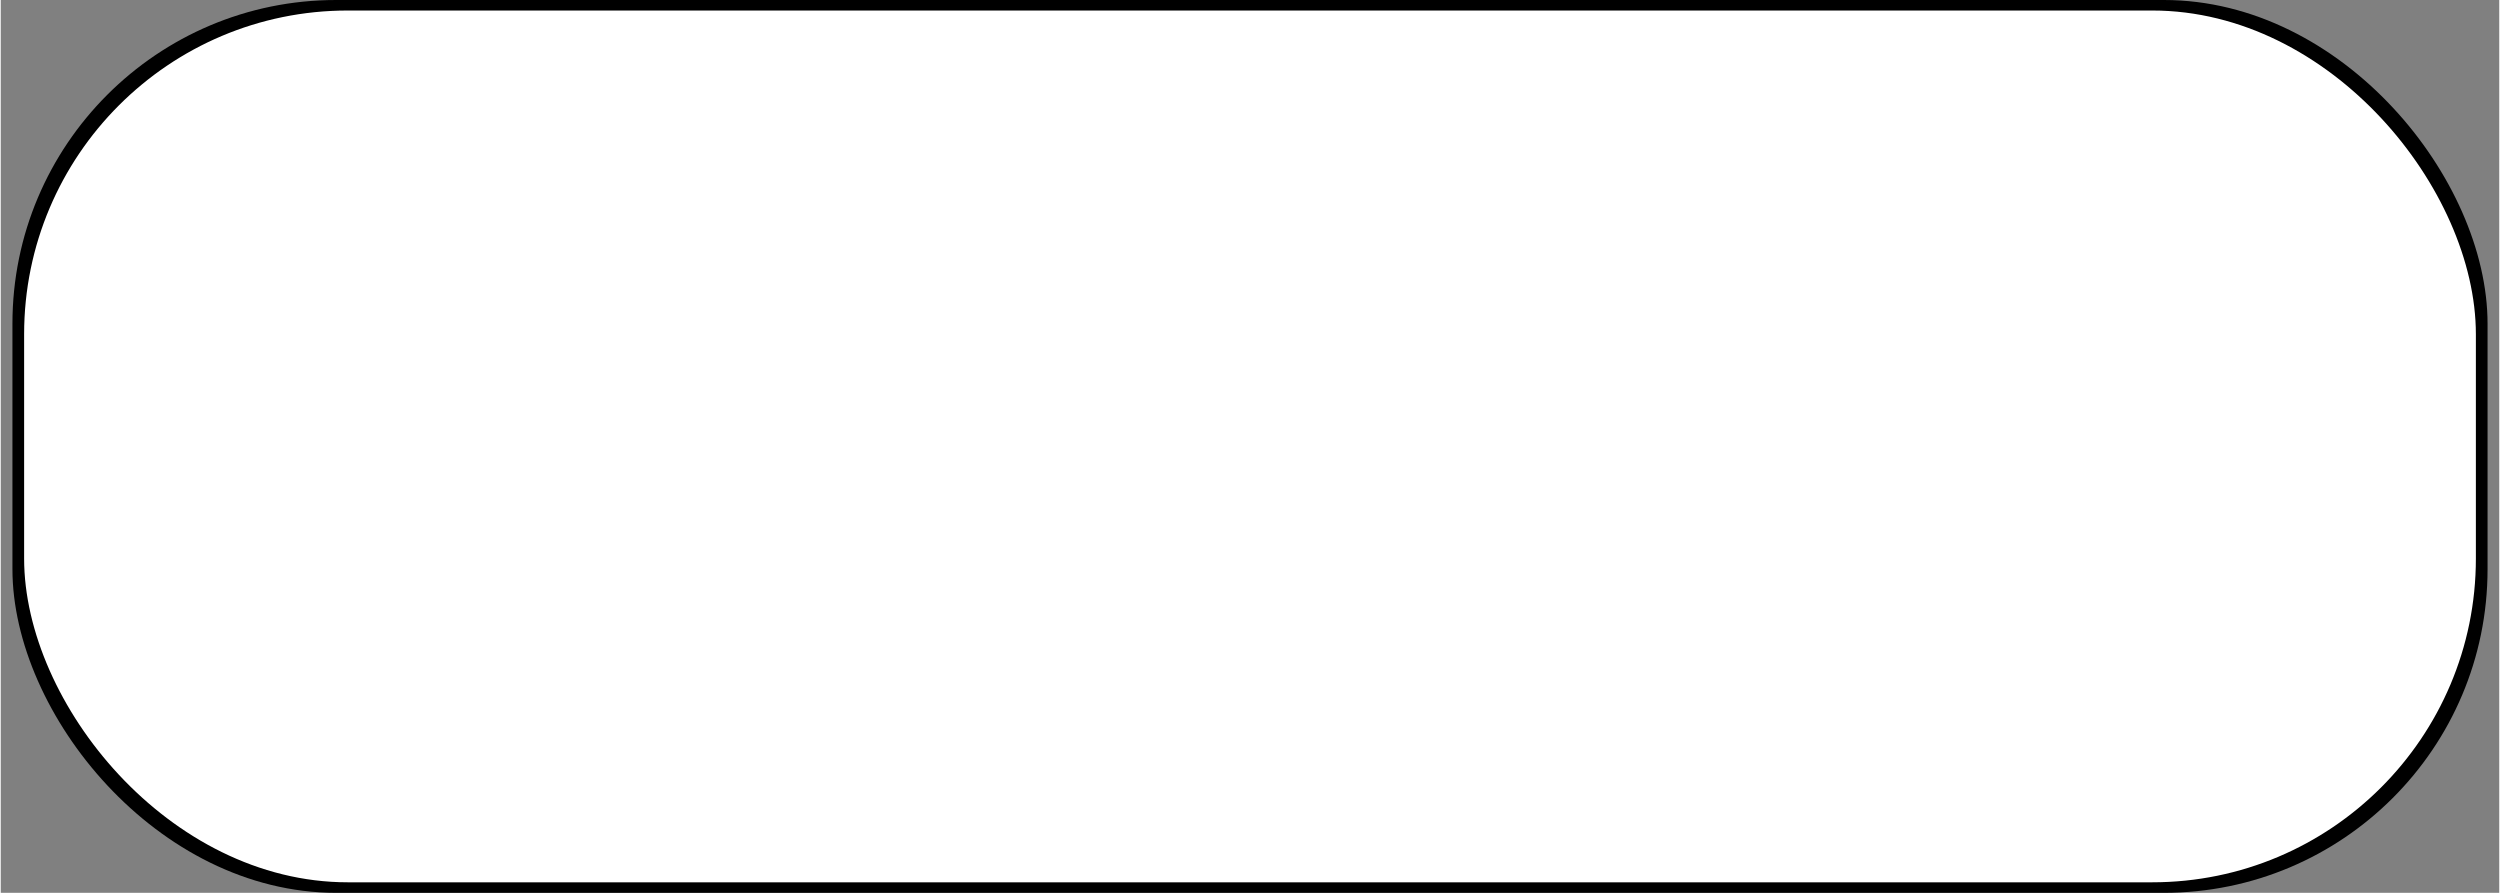 <?xml version="1.0" encoding="UTF-8" standalone="no"?>
<!-- Creator: CorelDRAW -->

<svg
   xmlns:dc="http://purl.org/dc/elements/1.1/"
   xmlns:cc="http://creativecommons.org/ns#"
   xmlns:rdf="http://www.w3.org/1999/02/22-rdf-syntax-ns#"
   xmlns:svg="http://www.w3.org/2000/svg"
   xmlns="http://www.w3.org/2000/svg"
   xmlns:sodipodi="http://sodipodi.sourceforge.net/DTD/sodipodi-0.dtd"
   xmlns:inkscape="http://www.inkscape.org/namespaces/inkscape"
   xml:space="preserve"
   width="23.591mm"
   height="8.425mm"
   style="shape-rendering:geometricPrecision; text-rendering:geometricPrecision; image-rendering:optimizeQuality; fill-rule:evenodd; clip-rule:evenodd"
   viewBox="0 0 2.138 0.764"
   id="svg2"
   version="1.1"
   inkscape:version="0.48.3.1 r9886"
   sodipodi:docname="41.svg"><rect x="0" y="0" width="2.138" height="0.764" fill="#808080" stroke="none"/><sodipodi:namedview
   pagecolor="#ffffff"
   bordercolor="#666666"
   borderopacity="1"
   objecttolerance="10"
   gridtolerance="10"
   guidetolerance="10"
   inkscape:pageopacity="0"
   inkscape:pageshadow="2"
   inkscape:window-width="1366"
   inkscape:window-height="705"
   id="namedview14"
   showgrid="false"
   inkscape:zoom="14.617393"
   inkscape:cx="60.682913"
   inkscape:cy="25.728449"
   inkscape:window-x="-8"
   inkscape:window-y="-8"
   inkscape:window-maximized="1"
   inkscape:current-layer="svg2" />
 <defs
   id="defs4">
  <style
   type="text/css"
   id="style6">
   
    .fil0 {fill:none}
    .fil2 {fill:#E5E5E5}
    .fil1 {fill:blue}
   
  </style>
 
  
  
 
   
   
   
  </defs>
 <rect
   id="_136201416"
   class="fil0"
   width="2.138"
   height="0.764"
   rx="0.277"
   ry="0.277"
   x="0"
   y="0"
   style="fill:none" /><g
   id="shadow"
   inkscape:label="#g3003"
   style="fill:#000000"><rect
     style="fill:#000000"
     y="0"
     ry="0.277"
     rx="0.277"
     height="0.764"
     width="2.118"
     x="0.01"
     class="fil1"
     id="_136200600" /></g><g
   id="light"
   inkscape:label="#g3000"
   style="fill:#ffffff"><rect
     style="fill:#ffffff"
     ry="0.277"
     rx="0.277"
     height="0.746"
     width="2.098"
     y="0.009"
     x="0.02"
     class="fil2"
     id="_136199352" /></g>
</svg>